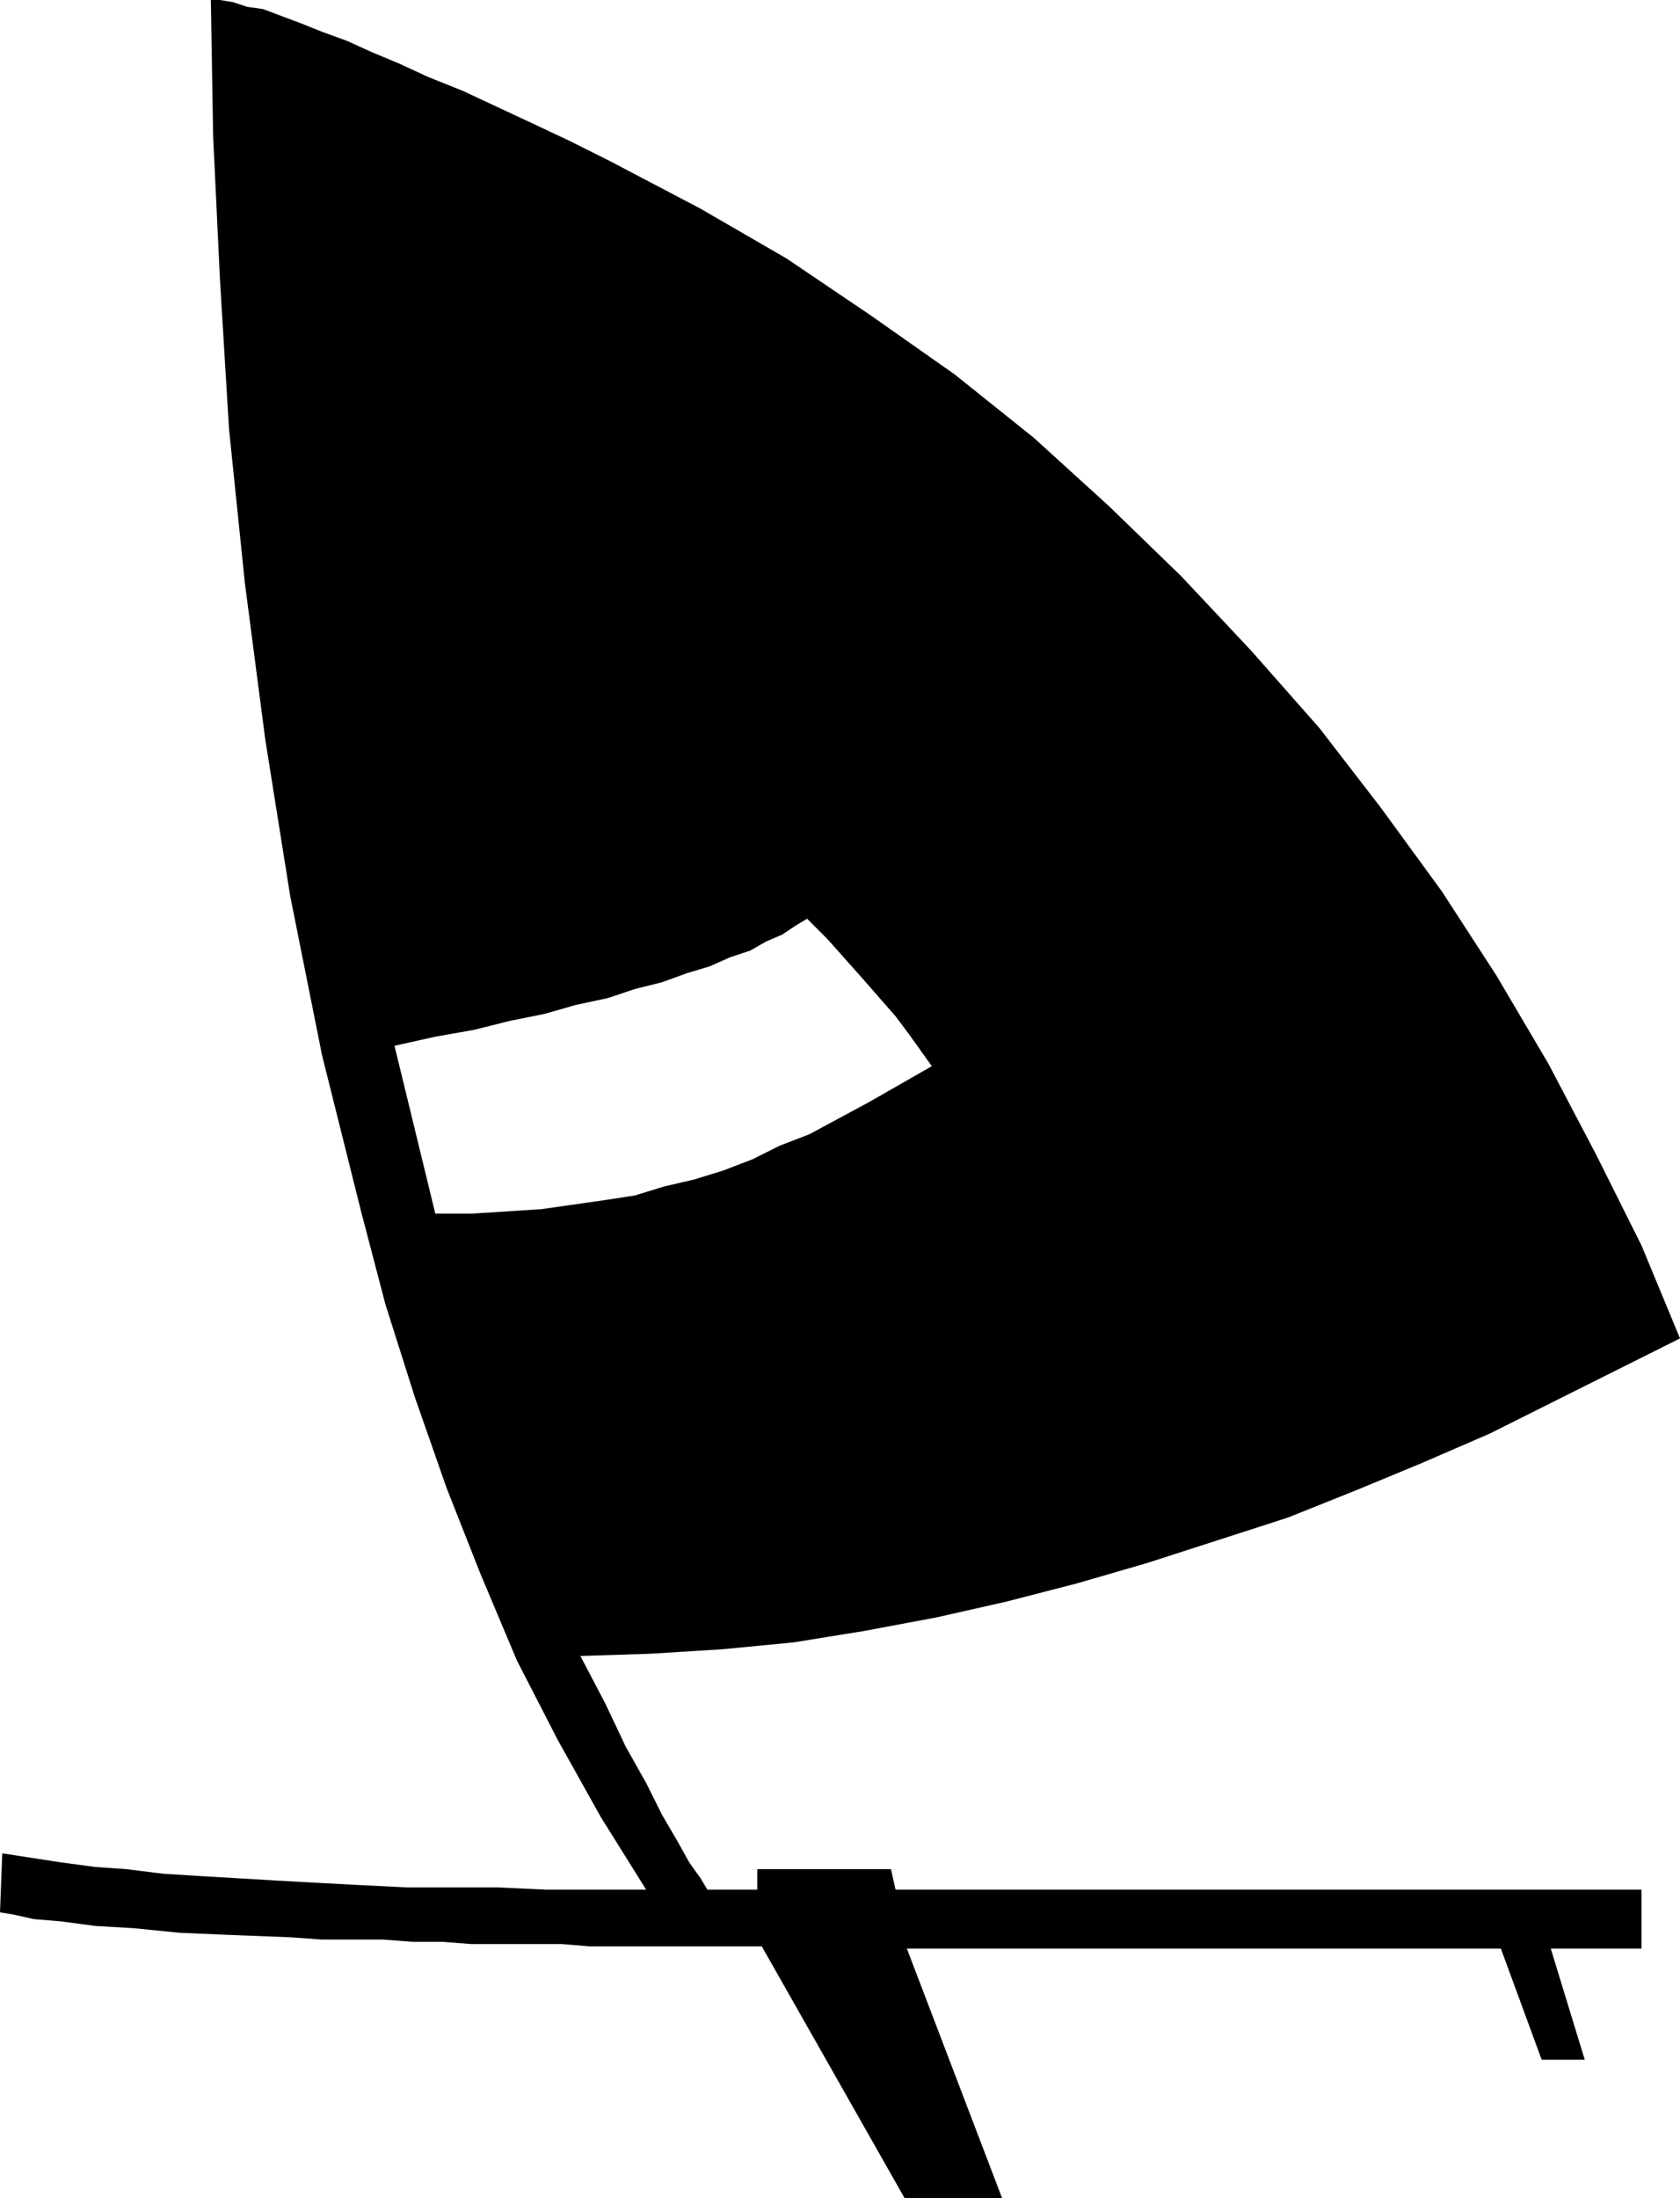<svg xmlns="http://www.w3.org/2000/svg" width="71.136" height="93.024" fill-rule="evenodd" stroke-linecap="round" preserveAspectRatio="none" viewBox="0 0 741 969"><style>.brush0{fill:#fff}.pen0{stroke:#000;stroke-width:1;stroke-linejoin:round}.brush1{fill:none}</style><path d="m192 535-18-74 18-4 17-3 16-4 15-3 14-4 14-3 12-4 12-3 11-4 10-3 9-4 9-3 7-4 7-3 6-4 5-3 9 9 8 9 8 9 7 8 7 8 6 8 5 7 5 7-14 8-14 8-13 7-13 7-13 5-12 6-13 5-13 4-13 3-13 4-13 2-14 2-14 2-15 1-16 1h-16l-33-2 11 42 13 41 14 40 15 38 16 38 18 35 19 34 20 32h-44l-22-1h-40l-20-1-19-1-18-1-17-1-17-1-16-1-16-2-14-1-15-2-13-2-13-2-1 26 6 1 9 2 12 1 15 2 17 1 20 2 23 1 26 1 14 1h27l13 1h13l13 1h40l12 1h76l63 111h43l-42-110h262l18 49h19l-15-49h40v-26H395l-2-9h-59v9h-22l-3-5-5-7-5-9-7-12-7-14-9-16-9-19-11-21 31-1 32-2 31-3 31-5 32-6 31-7 31-8 31-9 31-10 31-10 30-12 29-12 30-13 28-14 28-14 28-14-17-41-20-40-21-40-23-39-24-37-27-37-27-35-30-34-31-33-32-31-33-30-35-28-37-26-37-25-38-22-40-21-18-9-17-8-15-7-15-7-15-6-13-6-12-5-11-5-11-4-10-4-8-3-8-3-7-1-6-2-6-1h-4l1 60 3 63 4 66 7 68 9 69 11 69 14 70 17 68 33 2z" style="fill:#000;stroke:none"/></svg>
